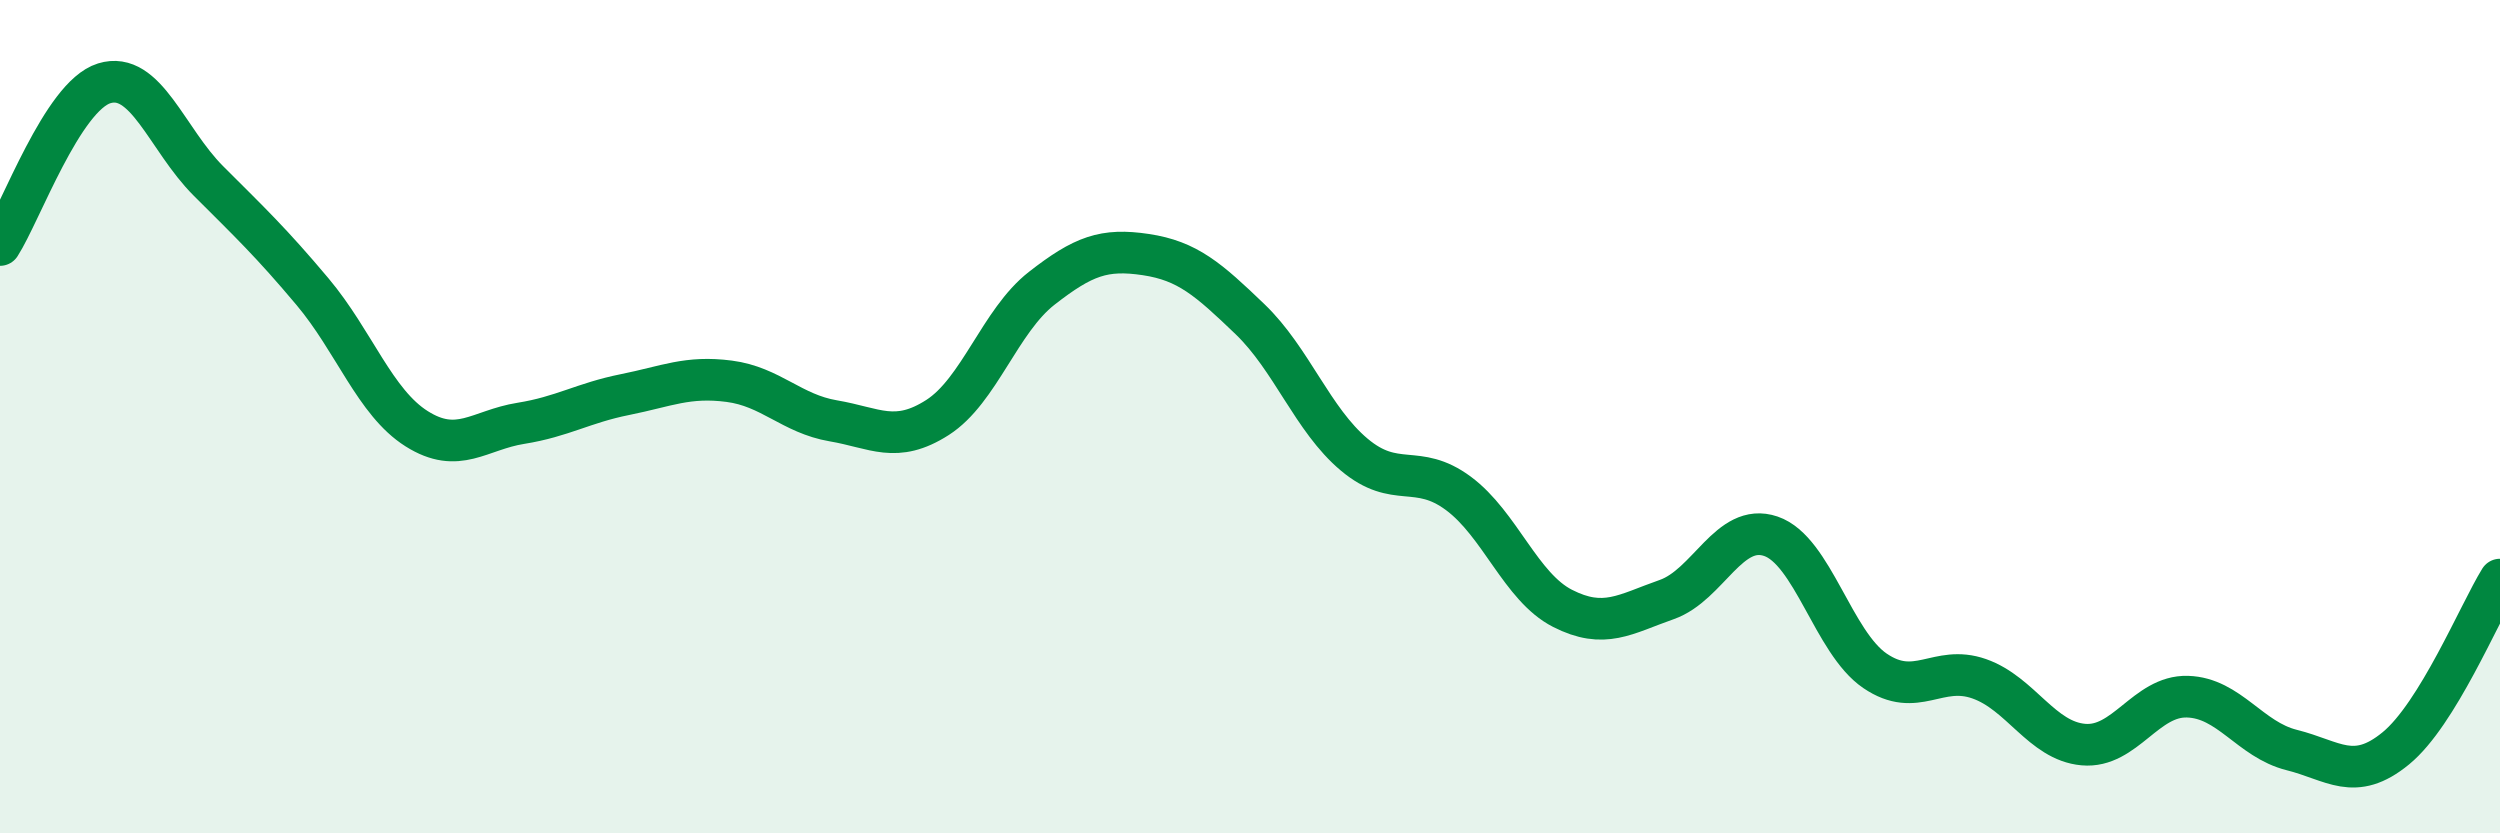 
    <svg width="60" height="20" viewBox="0 0 60 20" xmlns="http://www.w3.org/2000/svg">
      <path
        d="M 0,5.88 C 0.5,5.1 1.5,2.31 2.5,2 C 3.5,1.69 4,3.34 5,4.34 C 6,5.34 6.5,5.81 7.5,7 C 8.5,8.19 9,9.66 10,10.29 C 11,10.92 11.5,10.32 12.5,10.16 C 13.5,10 14,9.67 15,9.47 C 16,9.27 16.5,9.02 17.5,9.15 C 18.5,9.28 19,9.93 20,10.1 C 21,10.27 21.5,10.66 22.5,10.02 C 23.5,9.38 24,7.7 25,6.92 C 26,6.14 26.5,5.96 27.5,6.11 C 28.5,6.26 29,6.7 30,7.66 C 31,8.62 31.5,10.07 32.5,10.91 C 33.5,11.75 34,11.1 35,11.84 C 36,12.58 36.5,14.09 37.5,14.6 C 38.5,15.11 39,14.74 40,14.39 C 41,14.04 41.5,12.53 42.5,12.87 C 43.5,13.21 44,15.42 45,16.1 C 46,16.78 46.5,15.94 47.5,16.29 C 48.5,16.64 49,17.78 50,17.87 C 51,17.96 51.5,16.69 52.5,16.72 C 53.5,16.75 54,17.75 55,18 C 56,18.25 56.5,18.78 57.5,17.96 C 58.5,17.14 59.5,14.72 60,13.91L60 20L0 20Z"
        fill="#008740"
        opacity="0.1"
        stroke-linecap="round"
        stroke-linejoin="round"
      />
      <path
        d="M 0,5.88 C 0.5,5.1 1.5,2.31 2.5,2 C 3.5,1.69 4,3.34 5,4.34 C 6,5.34 6.5,5.81 7.5,7 C 8.5,8.19 9,9.66 10,10.29 C 11,10.92 11.5,10.32 12.5,10.16 C 13.5,10 14,9.67 15,9.47 C 16,9.27 16.5,9.02 17.5,9.15 C 18.5,9.28 19,9.93 20,10.1 C 21,10.27 21.5,10.66 22.5,10.02 C 23.5,9.38 24,7.7 25,6.92 C 26,6.14 26.5,5.96 27.5,6.11 C 28.5,6.26 29,6.7 30,7.66 C 31,8.62 31.5,10.07 32.5,10.91 C 33.5,11.75 34,11.1 35,11.84 C 36,12.58 36.5,14.09 37.5,14.6 C 38.5,15.11 39,14.74 40,14.39 C 41,14.04 41.5,12.53 42.5,12.87 C 43.5,13.21 44,15.42 45,16.1 C 46,16.78 46.5,15.94 47.5,16.29 C 48.5,16.64 49,17.78 50,17.87 C 51,17.96 51.5,16.69 52.5,16.72 C 53.5,16.75 54,17.75 55,18 C 56,18.25 56.5,18.78 57.5,17.96 C 58.5,17.14 59.5,14.72 60,13.91"
        stroke="#008740"
        stroke-width="1"
        fill="none"
        stroke-linecap="round"
        stroke-linejoin="round"
      />
    </svg>
  